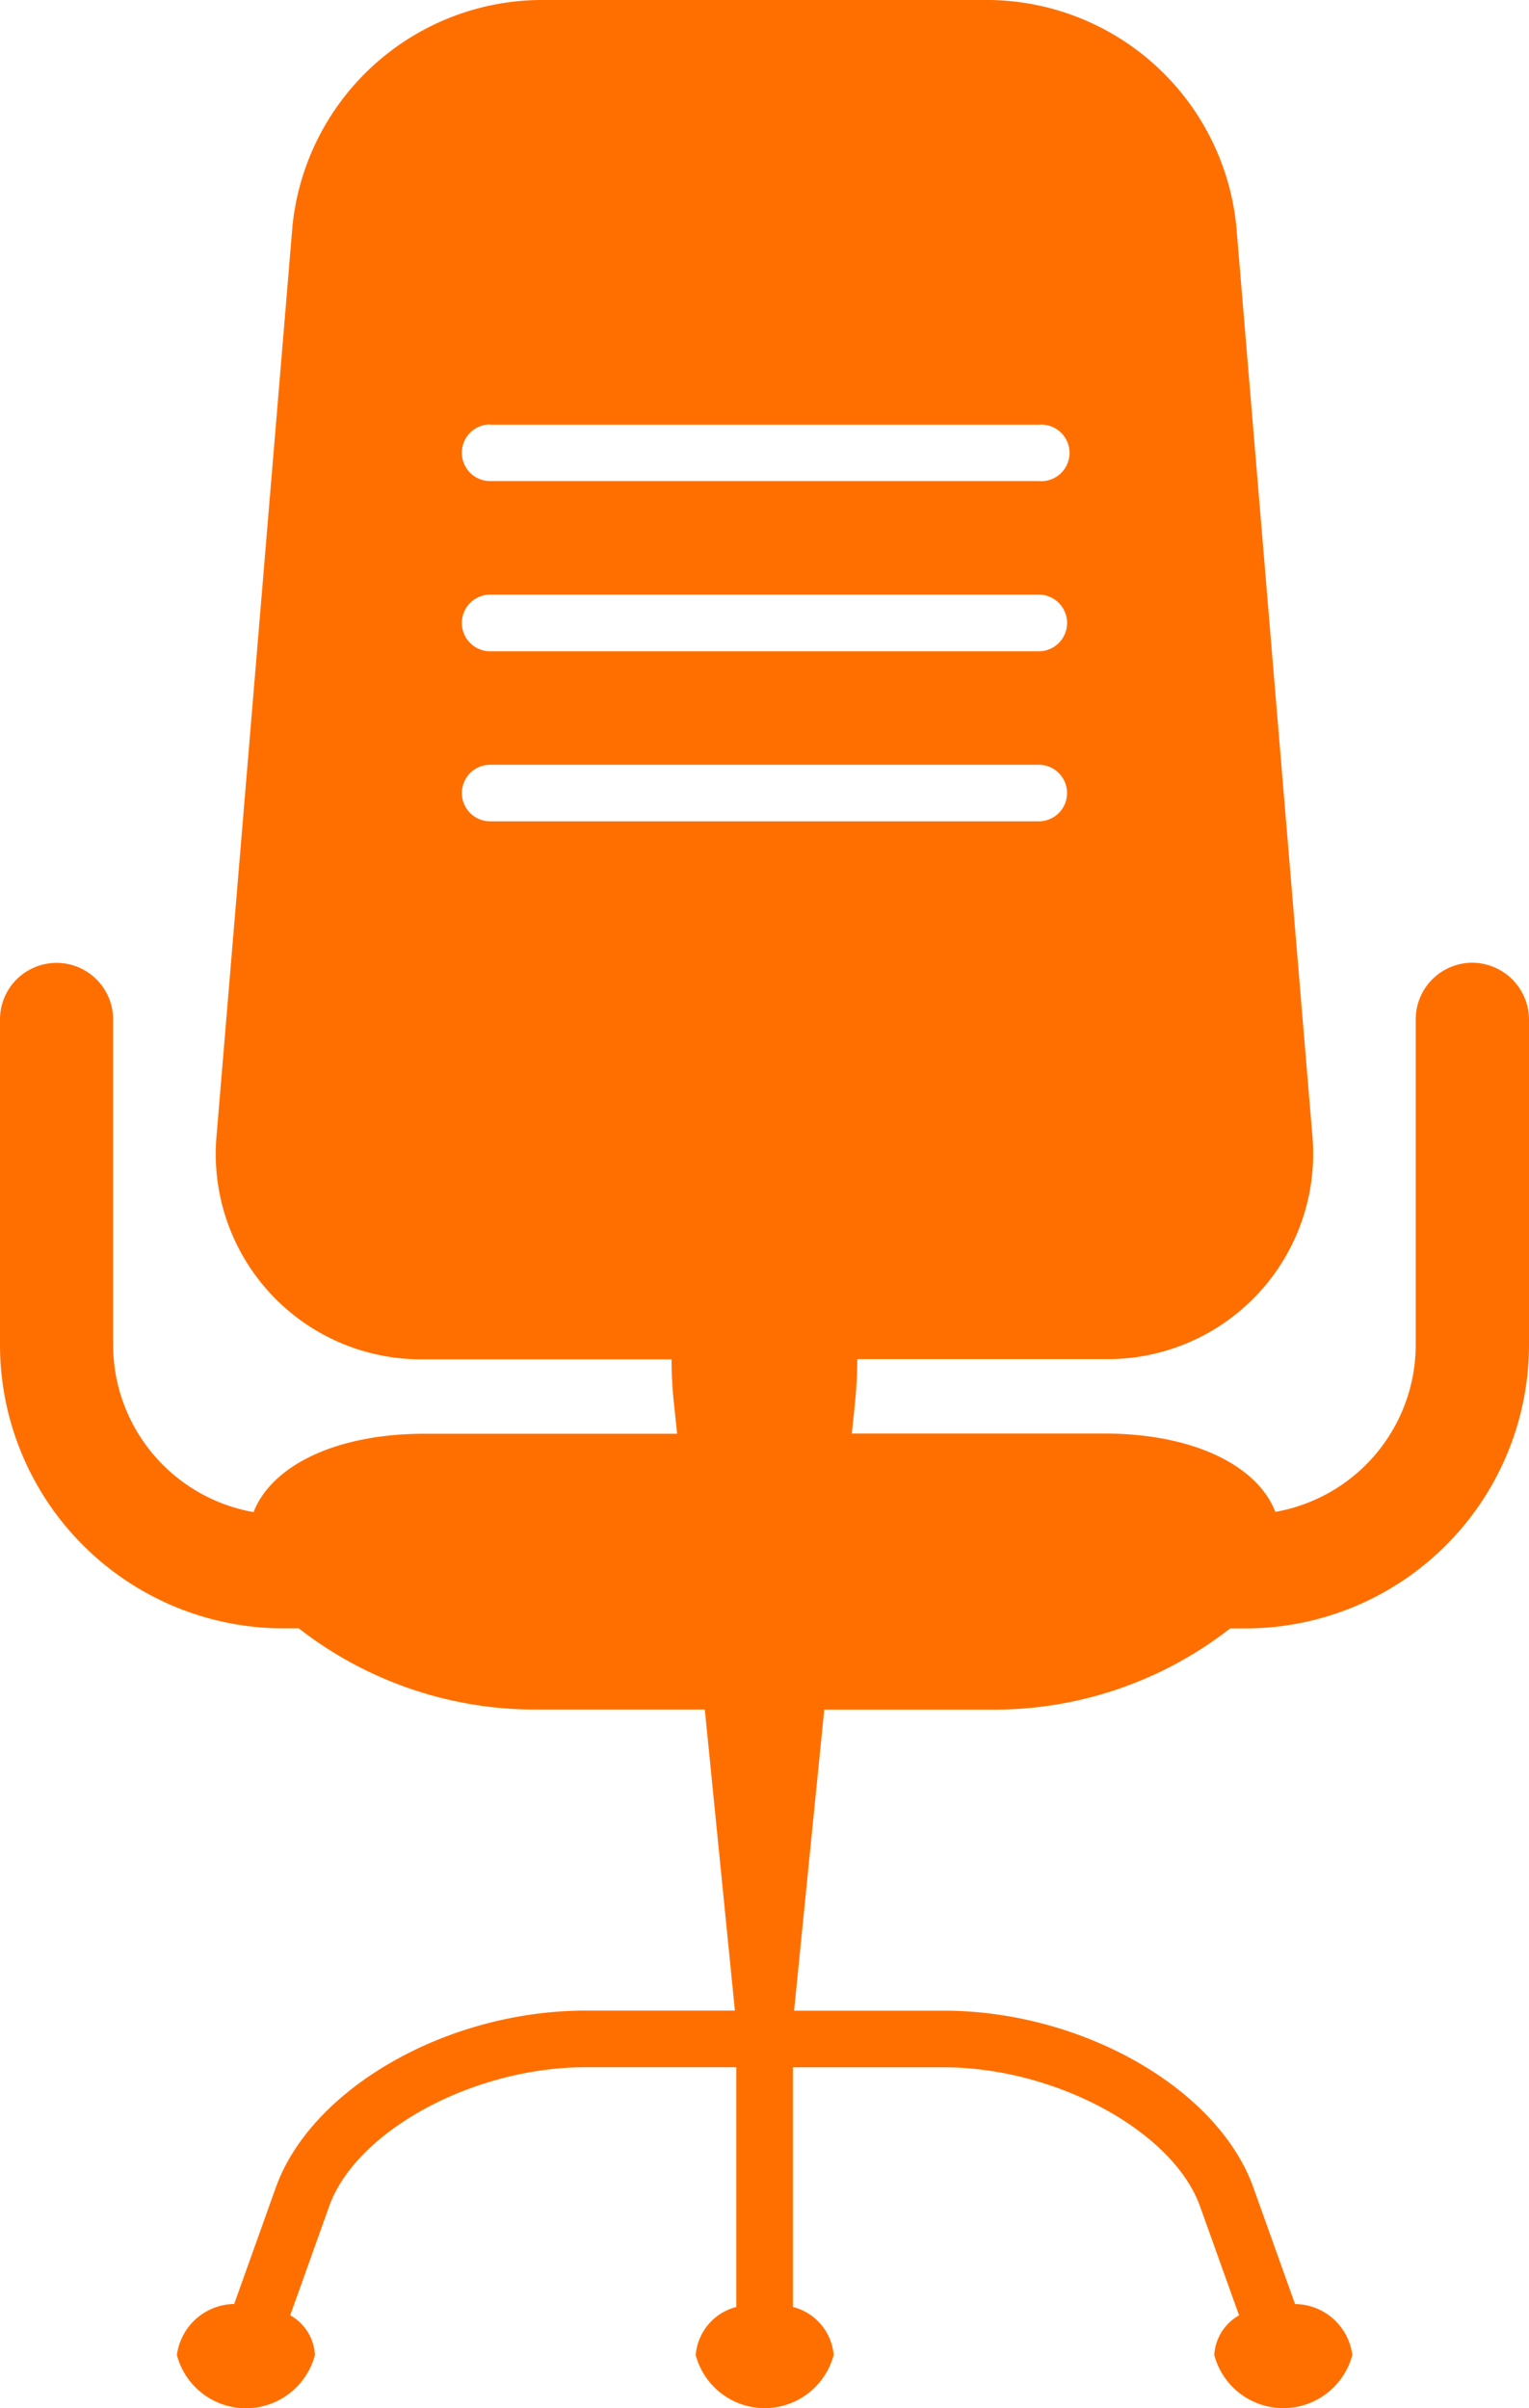 <svg xmlns="http://www.w3.org/2000/svg" width="20.978" height="33.038" viewBox="0 0 20.978 33.038"><defs><style>.a{fill:#ff6f00;}</style></defs><g transform="translate(-34.748)"><path class="a" d="M54.948,13.208a.777.777,0,0,0-.776.777v4.466a2.33,2.33,0,0,1-1.926,2.291c-.245-.633-1.12-1.075-2.349-1.075H46.435l.047-.452c.018-.2.028-.382.028-.569H49.9a2.819,2.819,0,0,0,2.851-3.1L51.71,3.1A3.447,3.447,0,0,0,48.342,0H42.128a3.449,3.449,0,0,0-3.367,3.1L37.722,15.549a2.818,2.818,0,0,0,2.851,3.1h3.389a5.384,5.384,0,0,0,.029.569l.047.452H40.574c-1.226,0-2.1.442-2.347,1.075A2.333,2.333,0,0,1,36.3,18.45V13.986a.776.776,0,1,0-1.552,0v4.466a3.891,3.891,0,0,0,3.886,3.888h.213a5.277,5.277,0,0,0,3.283,1.114h2.288l.413,4.13H42.784c-1.9,0-3.763,1.066-4.251,2.425l-.572,1.6a.806.806,0,0,0-.786.7.979.979,0,0,0,1.894,0,.665.665,0,0,0-.339-.545l.534-1.494c.371-1.038,1.982-1.909,3.519-1.909h2.067v3.289a.744.744,0,0,0-.557.659.979.979,0,0,0,1.893,0,.744.744,0,0,0-.559-.659V28.362h2.068c1.535,0,3.148.876,3.518,1.909l.535,1.494a.668.668,0,0,0-.34.545.98.98,0,0,0,1.894,0,.8.8,0,0,0-.786-.7l-.572-1.6c-.488-1.362-2.356-2.425-4.25-2.425H45.643l.414-4.13h2.289a5.264,5.264,0,0,0,3.28-1.114h.213a3.892,3.892,0,0,0,3.887-3.888V13.986A.782.782,0,0,0,54.948,13.208ZM41.473,5.827H49A.388.388,0,1,1,49,6.6H41.473a.388.388,0,0,1,0-.777Zm0,2.331H49a.388.388,0,1,1,0,.777H41.473a.388.388,0,0,1,0-.777Zm0,3.11a.388.388,0,0,1,0-.776H49a.388.388,0,1,1,0,.776Z"/></g></svg>